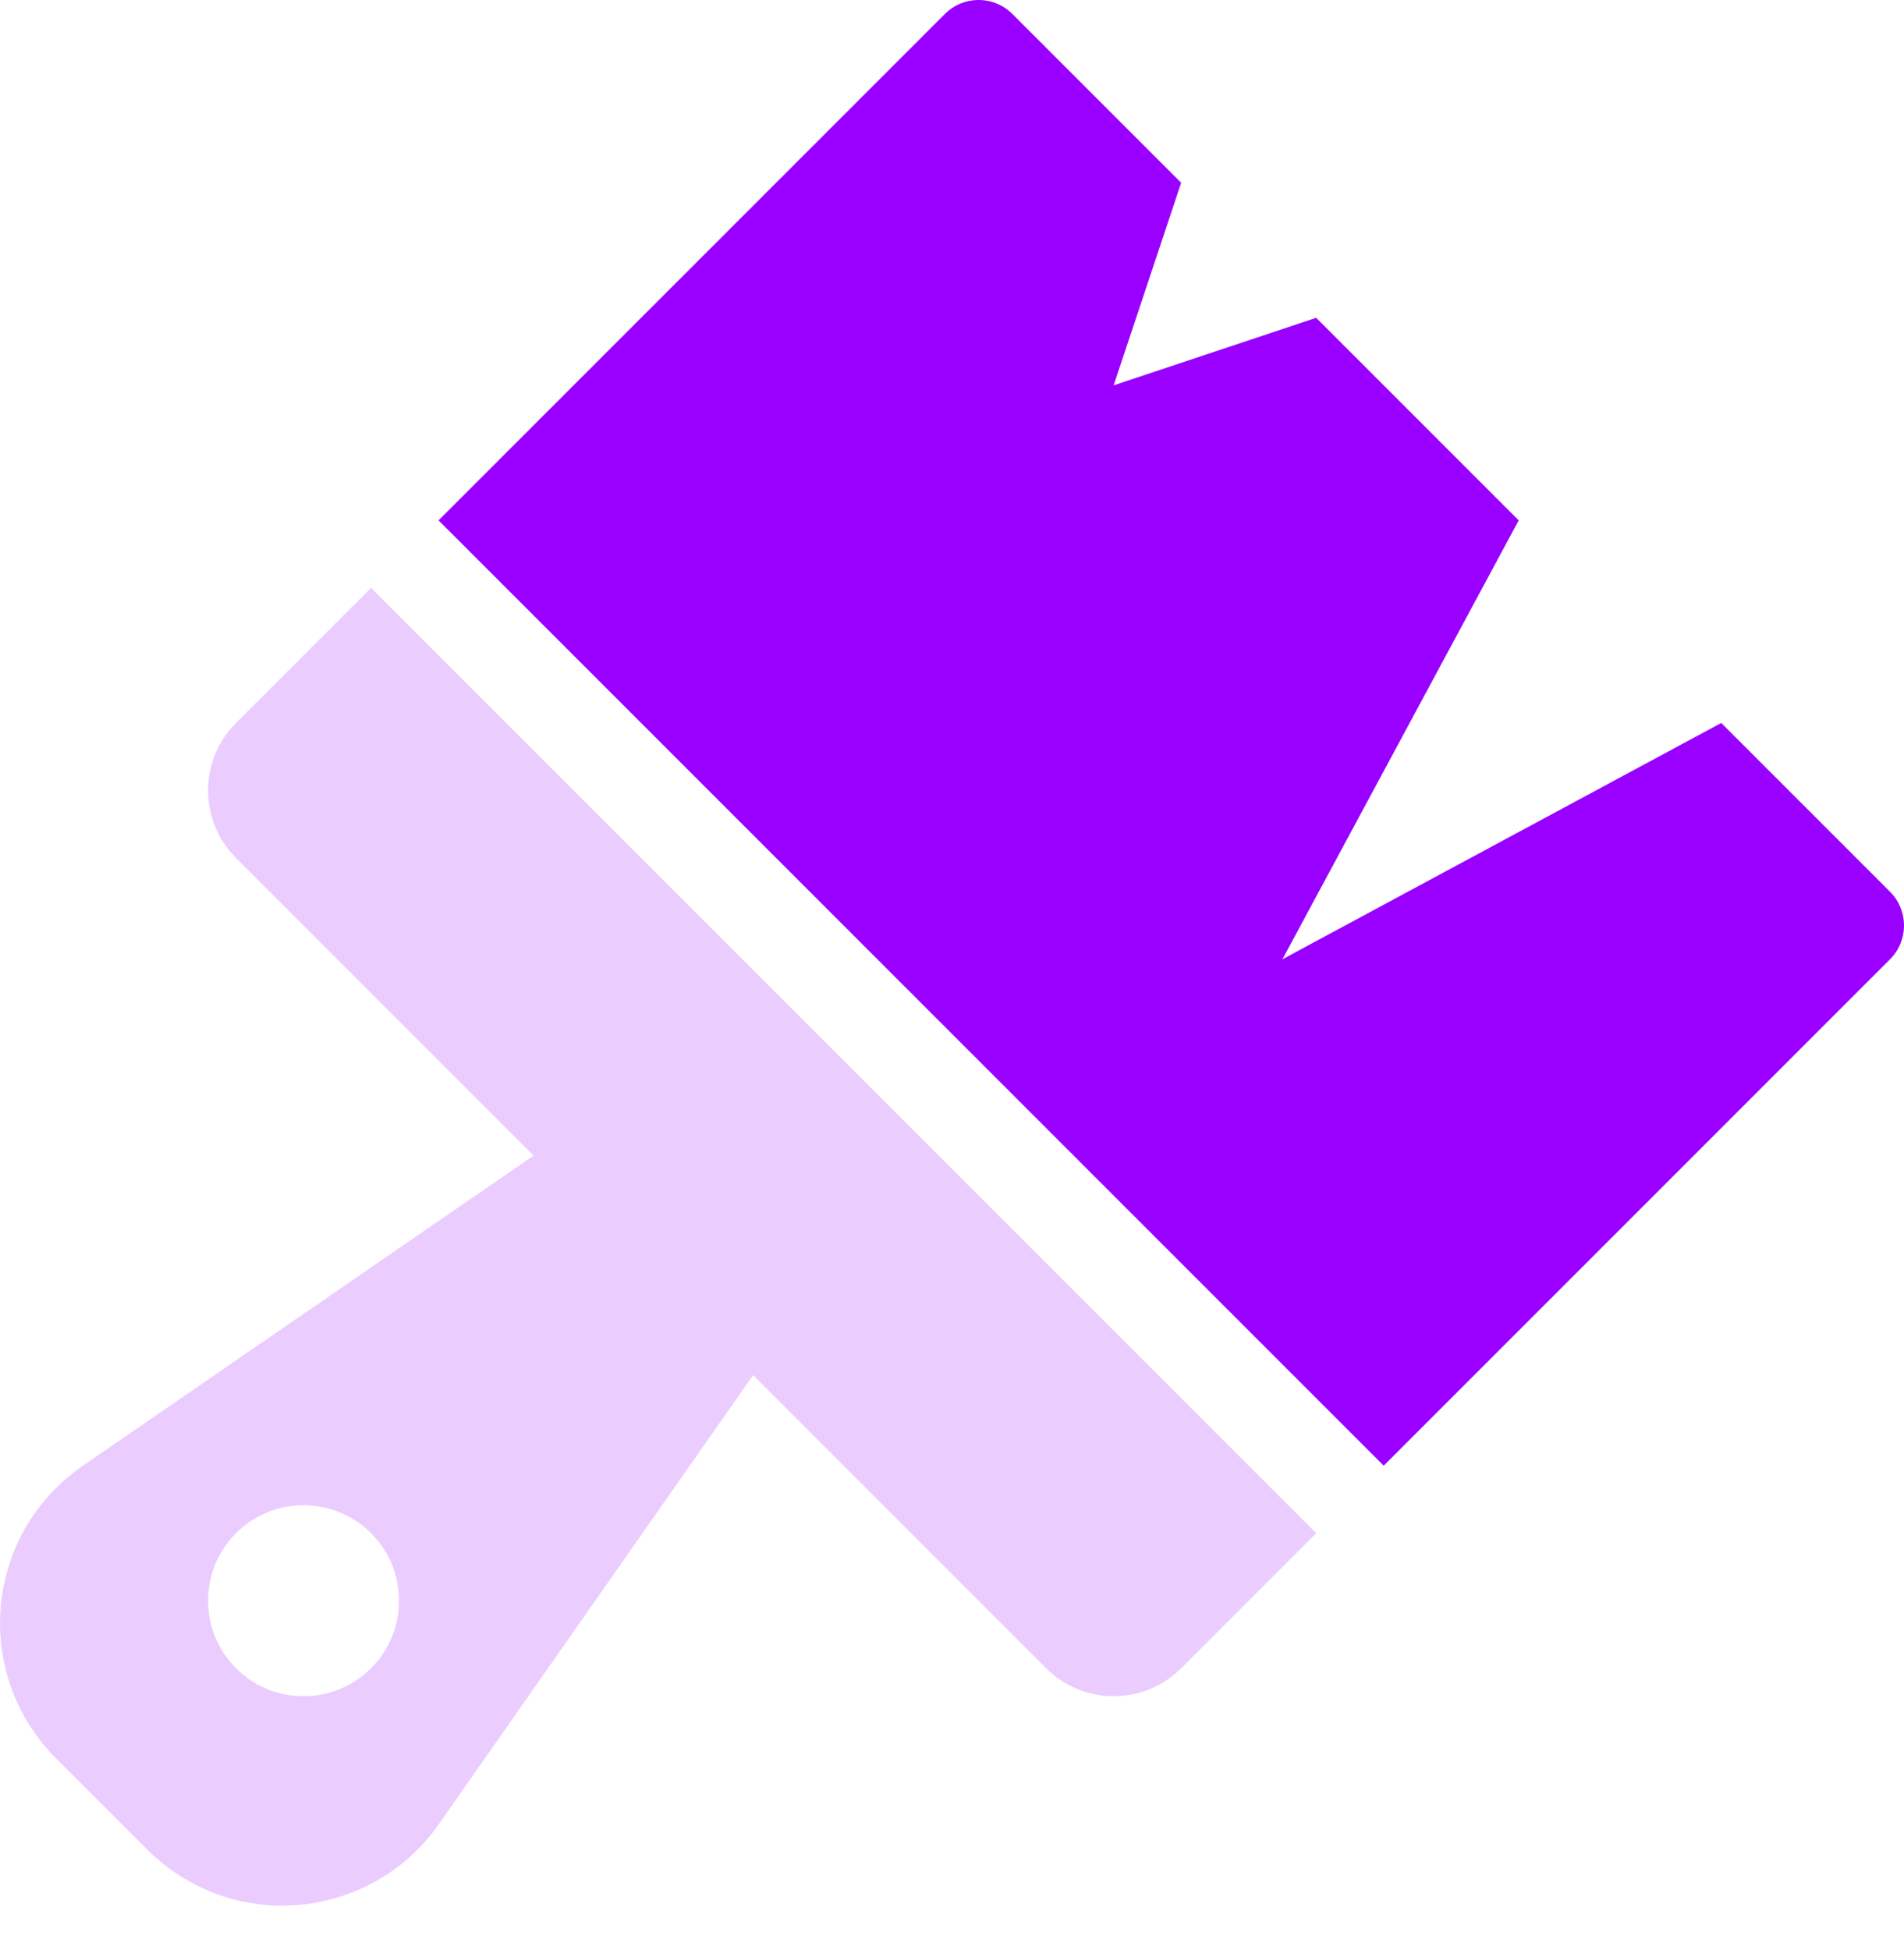 <svg width="42" height="43" viewBox="0 0 42 43" fill="none" xmlns="http://www.w3.org/2000/svg">
<path fill-rule="evenodd" clip-rule="evenodd" d="M29.034 7.01L33.501 11.477L28.289 21.157L37.969 15.945L41.692 19.668C42.103 20.079 42.103 20.746 41.692 21.157L30.523 32.326L9.674 11.477L20.843 0.308C21.254 -0.103 21.921 -0.103 22.332 0.308L26.055 4.031L24.566 8.499L29.034 7.01Z" fill="#9A00FF"/>
<path fill-rule="evenodd" clip-rule="evenodd" d="M16.613 30.329L9.68 40.232C8.346 42.138 5.72 42.602 3.814 41.268C3.613 41.127 3.425 40.969 3.251 40.795L1.234 38.778C-0.411 37.133 -0.411 34.466 1.234 32.821C1.415 32.639 1.613 32.475 1.825 32.329L11.77 25.487L5.206 18.923C4.384 18.101 4.384 16.767 5.206 15.945L8.185 12.966L29.034 33.815L26.055 36.794C25.233 37.616 23.899 37.616 23.077 36.794L16.613 30.329ZM5.206 36.794C6.029 37.616 7.362 37.616 8.185 36.794C9.007 35.971 9.007 34.638 8.185 33.815C7.362 32.993 6.029 32.993 5.206 33.815C4.384 34.638 4.384 35.971 5.206 36.794Z" fill="#EBCCFF"/>
</svg>

